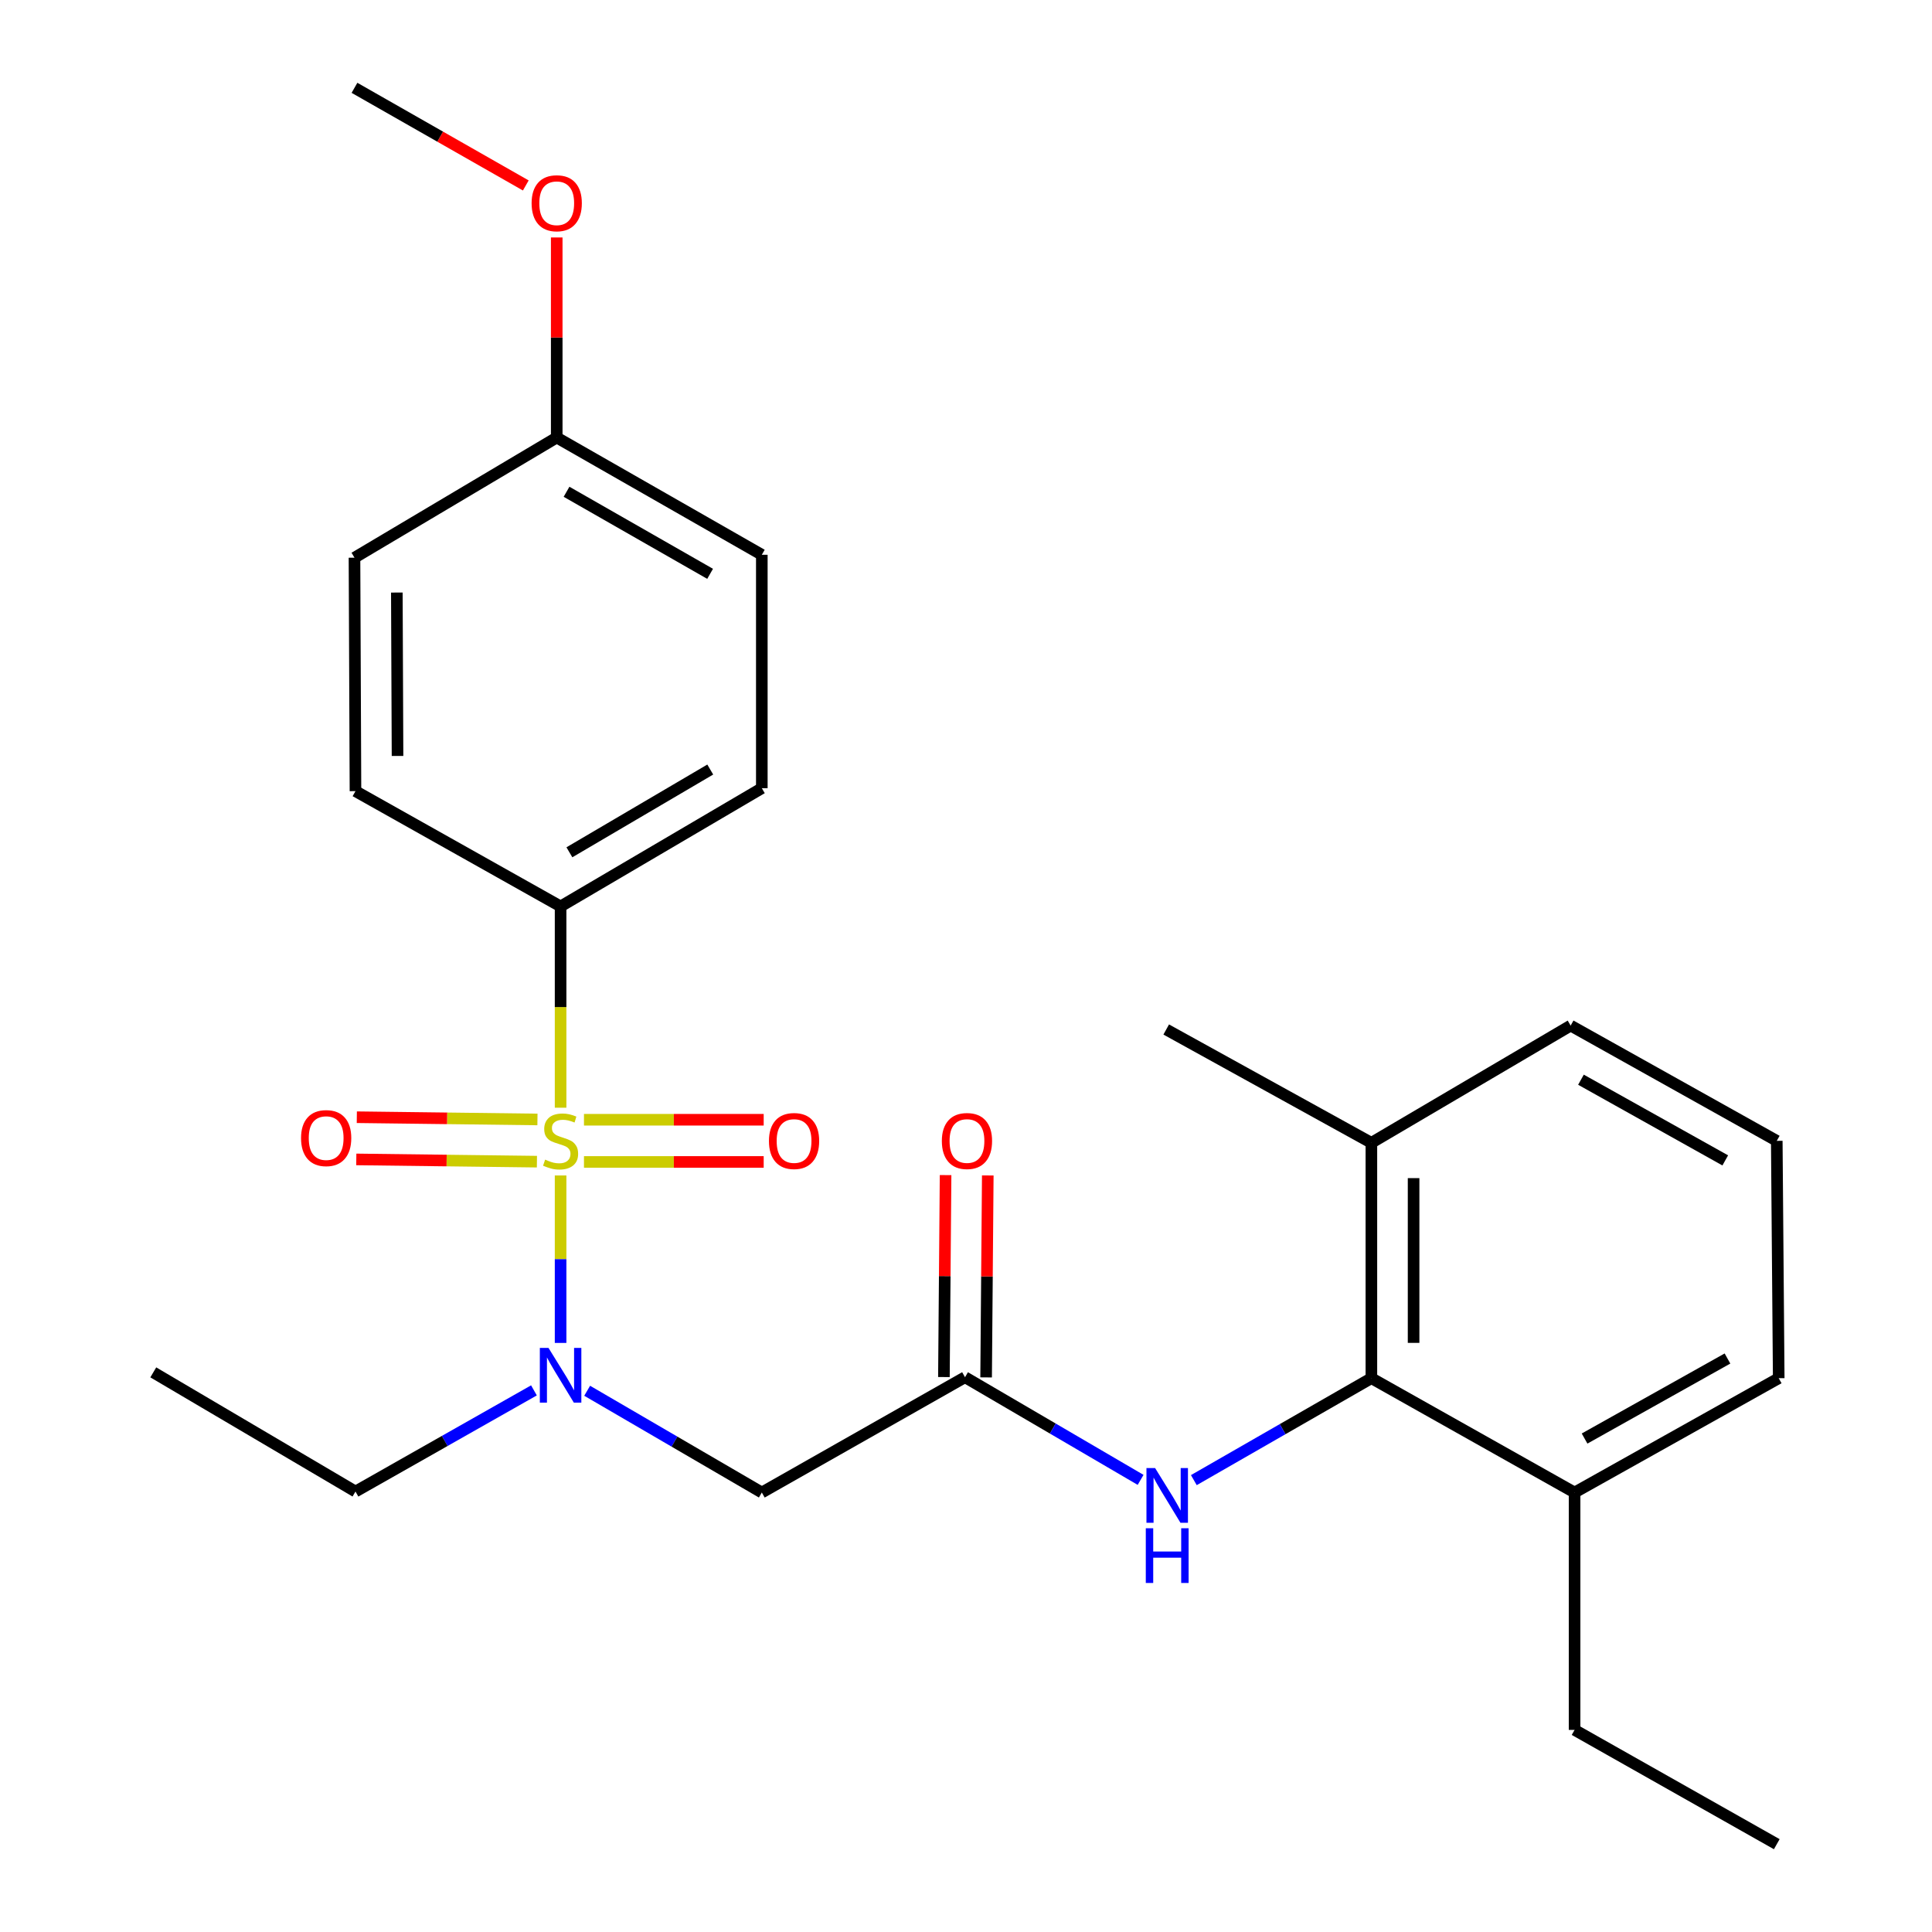 <?xml version='1.0' encoding='iso-8859-1'?>
<svg version='1.1' baseProfile='full'
              xmlns='http://www.w3.org/2000/svg'
                      xmlns:rdkit='http://www.rdkit.org/xml'
                      xmlns:xlink='http://www.w3.org/1999/xlink'
                  xml:space='preserve'
width='1000px' height='1000px' viewBox='0 0 1000 1000'>
<!-- END OF HEADER -->
<rect style='opacity:1.0;fill:#FFFFFF;stroke:none' width='1000' height='1000' x='0' y='0'> </rect>
<path class='bond-0' d='M 290.161,608.415 L 290.161,651.755' style='fill:none;fill-rule:evenodd;stroke:#CCCC00;stroke-width:6px;stroke-linecap:butt;stroke-linejoin:miter;stroke-opacity:1' />
<path class='bond-0' d='M 290.161,651.755 L 290.161,695.096' style='fill:none;fill-rule:evenodd;stroke:#0000FF;stroke-width:6px;stroke-linecap:butt;stroke-linejoin:miter;stroke-opacity:1' />
<path class='bond-5' d='M 290.161,573.348 L 290.161,521.255' style='fill:none;fill-rule:evenodd;stroke:#CCCC00;stroke-width:6px;stroke-linecap:butt;stroke-linejoin:miter;stroke-opacity:1' />
<path class='bond-5' d='M 290.161,521.255 L 290.161,469.161' style='fill:none;fill-rule:evenodd;stroke:#000000;stroke-width:6px;stroke-linecap:butt;stroke-linejoin:miter;stroke-opacity:1' />
<path class='bond-6' d='M 278.183,579.429 L 231.435,578.849' style='fill:none;fill-rule:evenodd;stroke:#CCCC00;stroke-width:6px;stroke-linecap:butt;stroke-linejoin:miter;stroke-opacity:1' />
<path class='bond-6' d='M 231.435,578.849 L 184.688,578.27' style='fill:none;fill-rule:evenodd;stroke:#FF0000;stroke-width:6px;stroke-linecap:butt;stroke-linejoin:miter;stroke-opacity:1' />
<path class='bond-6' d='M 277.912,601.273 L 231.164,600.693' style='fill:none;fill-rule:evenodd;stroke:#CCCC00;stroke-width:6px;stroke-linecap:butt;stroke-linejoin:miter;stroke-opacity:1' />
<path class='bond-6' d='M 231.164,600.693 L 184.417,600.113' style='fill:none;fill-rule:evenodd;stroke:#FF0000;stroke-width:6px;stroke-linecap:butt;stroke-linejoin:miter;stroke-opacity:1' />
<path class='bond-7' d='M 302.262,601.424 L 348.774,601.424' style='fill:none;fill-rule:evenodd;stroke:#CCCC00;stroke-width:6px;stroke-linecap:butt;stroke-linejoin:miter;stroke-opacity:1' />
<path class='bond-7' d='M 348.774,601.424 L 395.285,601.424' style='fill:none;fill-rule:evenodd;stroke:#FF0000;stroke-width:6px;stroke-linecap:butt;stroke-linejoin:miter;stroke-opacity:1' />
<path class='bond-7' d='M 302.262,579.579 L 348.774,579.579' style='fill:none;fill-rule:evenodd;stroke:#CCCC00;stroke-width:6px;stroke-linecap:butt;stroke-linejoin:miter;stroke-opacity:1' />
<path class='bond-7' d='M 348.774,579.579 L 395.285,579.579' style='fill:none;fill-rule:evenodd;stroke:#FF0000;stroke-width:6px;stroke-linecap:butt;stroke-linejoin:miter;stroke-opacity:1' />
<path class='bond-1' d='M 303.915,719.854 L 349.115,746.189' style='fill:none;fill-rule:evenodd;stroke:#0000FF;stroke-width:6px;stroke-linecap:butt;stroke-linejoin:miter;stroke-opacity:1' />
<path class='bond-1' d='M 349.115,746.189 L 394.316,772.523' style='fill:none;fill-rule:evenodd;stroke:#000000;stroke-width:6px;stroke-linecap:butt;stroke-linejoin:miter;stroke-opacity:1' />
<path class='bond-16' d='M 276.37,719.657 L 230.181,745.836' style='fill:none;fill-rule:evenodd;stroke:#0000FF;stroke-width:6px;stroke-linecap:butt;stroke-linejoin:miter;stroke-opacity:1' />
<path class='bond-16' d='M 230.181,745.836 L 183.992,772.014' style='fill:none;fill-rule:evenodd;stroke:#000000;stroke-width:6px;stroke-linecap:butt;stroke-linejoin:miter;stroke-opacity:1' />
<path class='bond-2' d='M 394.316,772.523 L 499.49,712.849' style='fill:none;fill-rule:evenodd;stroke:#000000;stroke-width:6px;stroke-linecap:butt;stroke-linejoin:miter;stroke-opacity:1' />
<path class='bond-4' d='M 499.49,712.849 L 544.931,739.413' style='fill:none;fill-rule:evenodd;stroke:#000000;stroke-width:6px;stroke-linecap:butt;stroke-linejoin:miter;stroke-opacity:1' />
<path class='bond-4' d='M 544.931,739.413 L 590.372,765.978' style='fill:none;fill-rule:evenodd;stroke:#0000FF;stroke-width:6px;stroke-linecap:butt;stroke-linejoin:miter;stroke-opacity:1' />
<path class='bond-8' d='M 510.413,712.939 L 510.843,660.674' style='fill:none;fill-rule:evenodd;stroke:#000000;stroke-width:6px;stroke-linecap:butt;stroke-linejoin:miter;stroke-opacity:1' />
<path class='bond-8' d='M 510.843,660.674 L 511.273,608.41' style='fill:none;fill-rule:evenodd;stroke:#FF0000;stroke-width:6px;stroke-linecap:butt;stroke-linejoin:miter;stroke-opacity:1' />
<path class='bond-8' d='M 488.568,712.759 L 488.998,660.494' style='fill:none;fill-rule:evenodd;stroke:#000000;stroke-width:6px;stroke-linecap:butt;stroke-linejoin:miter;stroke-opacity:1' />
<path class='bond-8' d='M 488.998,660.494 L 489.428,608.23' style='fill:none;fill-rule:evenodd;stroke:#FF0000;stroke-width:6px;stroke-linecap:butt;stroke-linejoin:miter;stroke-opacity:1' />
<path class='bond-3' d='M 709.827,713.346 L 663.878,739.729' style='fill:none;fill-rule:evenodd;stroke:#000000;stroke-width:6px;stroke-linecap:butt;stroke-linejoin:miter;stroke-opacity:1' />
<path class='bond-3' d='M 663.878,739.729 L 617.929,766.112' style='fill:none;fill-rule:evenodd;stroke:#0000FF;stroke-width:6px;stroke-linecap:butt;stroke-linejoin:miter;stroke-opacity:1' />
<path class='bond-9' d='M 709.827,713.346 L 709.827,591.521' style='fill:none;fill-rule:evenodd;stroke:#000000;stroke-width:6px;stroke-linecap:butt;stroke-linejoin:miter;stroke-opacity:1' />
<path class='bond-9' d='M 731.672,695.072 L 731.672,609.795' style='fill:none;fill-rule:evenodd;stroke:#000000;stroke-width:6px;stroke-linecap:butt;stroke-linejoin:miter;stroke-opacity:1' />
<path class='bond-10' d='M 709.827,713.346 L 815.001,772.523' style='fill:none;fill-rule:evenodd;stroke:#000000;stroke-width:6px;stroke-linecap:butt;stroke-linejoin:miter;stroke-opacity:1' />
<path class='bond-11' d='M 290.161,469.161 L 394.316,407.97' style='fill:none;fill-rule:evenodd;stroke:#000000;stroke-width:6px;stroke-linecap:butt;stroke-linejoin:miter;stroke-opacity:1' />
<path class='bond-11' d='M 294.718,441.147 L 367.627,398.313' style='fill:none;fill-rule:evenodd;stroke:#000000;stroke-width:6px;stroke-linecap:butt;stroke-linejoin:miter;stroke-opacity:1' />
<path class='bond-12' d='M 290.161,469.161 L 183.992,409.499' style='fill:none;fill-rule:evenodd;stroke:#000000;stroke-width:6px;stroke-linecap:butt;stroke-linejoin:miter;stroke-opacity:1' />
<path class='bond-19' d='M 709.827,591.521 L 812.962,530.839' style='fill:none;fill-rule:evenodd;stroke:#000000;stroke-width:6px;stroke-linecap:butt;stroke-linejoin:miter;stroke-opacity:1' />
<path class='bond-22' d='M 709.827,591.521 L 603.633,532.865' style='fill:none;fill-rule:evenodd;stroke:#000000;stroke-width:6px;stroke-linecap:butt;stroke-linejoin:miter;stroke-opacity:1' />
<path class='bond-20' d='M 815.001,772.523 L 920.661,713.346' style='fill:none;fill-rule:evenodd;stroke:#000000;stroke-width:6px;stroke-linecap:butt;stroke-linejoin:miter;stroke-opacity:1' />
<path class='bond-20' d='M 820.175,744.587 L 894.137,703.163' style='fill:none;fill-rule:evenodd;stroke:#000000;stroke-width:6px;stroke-linecap:butt;stroke-linejoin:miter;stroke-opacity:1' />
<path class='bond-21' d='M 815.001,772.523 L 815.001,895.393' style='fill:none;fill-rule:evenodd;stroke:#000000;stroke-width:6px;stroke-linecap:butt;stroke-linejoin:miter;stroke-opacity:1' />
<path class='bond-14' d='M 394.316,407.97 L 394.316,287.151' style='fill:none;fill-rule:evenodd;stroke:#000000;stroke-width:6px;stroke-linecap:butt;stroke-linejoin:miter;stroke-opacity:1' />
<path class='bond-15' d='M 183.992,409.499 L 183.482,288.668' style='fill:none;fill-rule:evenodd;stroke:#000000;stroke-width:6px;stroke-linecap:butt;stroke-linejoin:miter;stroke-opacity:1' />
<path class='bond-15' d='M 205.761,391.282 L 205.404,306.701' style='fill:none;fill-rule:evenodd;stroke:#000000;stroke-width:6px;stroke-linecap:butt;stroke-linejoin:miter;stroke-opacity:1' />
<path class='bond-13' d='M 288.159,226.469 L 183.482,288.668' style='fill:none;fill-rule:evenodd;stroke:#000000;stroke-width:6px;stroke-linecap:butt;stroke-linejoin:miter;stroke-opacity:1' />
<path class='bond-17' d='M 288.159,226.469 L 288.159,174.69' style='fill:none;fill-rule:evenodd;stroke:#000000;stroke-width:6px;stroke-linecap:butt;stroke-linejoin:miter;stroke-opacity:1' />
<path class='bond-17' d='M 288.159,174.69 L 288.159,122.911' style='fill:none;fill-rule:evenodd;stroke:#FF0000;stroke-width:6px;stroke-linecap:butt;stroke-linejoin:miter;stroke-opacity:1' />
<path class='bond-26' d='M 288.159,226.469 L 394.316,287.151' style='fill:none;fill-rule:evenodd;stroke:#000000;stroke-width:6px;stroke-linecap:butt;stroke-linejoin:miter;stroke-opacity:1' />
<path class='bond-26' d='M 293.241,254.537 L 367.551,297.015' style='fill:none;fill-rule:evenodd;stroke:#000000;stroke-width:6px;stroke-linecap:butt;stroke-linejoin:miter;stroke-opacity:1' />
<path class='bond-24' d='M 183.992,772.014 L 79.339,710.336' style='fill:none;fill-rule:evenodd;stroke:#000000;stroke-width:6px;stroke-linecap:butt;stroke-linejoin:miter;stroke-opacity:1' />
<path class='bond-23' d='M 272.147,95.991 L 227.814,70.723' style='fill:none;fill-rule:evenodd;stroke:#FF0000;stroke-width:6px;stroke-linecap:butt;stroke-linejoin:miter;stroke-opacity:1' />
<path class='bond-23' d='M 227.814,70.723 L 183.482,45.455' style='fill:none;fill-rule:evenodd;stroke:#000000;stroke-width:6px;stroke-linecap:butt;stroke-linejoin:miter;stroke-opacity:1' />
<path class='bond-18' d='M 919.653,590.501 L 920.661,713.346' style='fill:none;fill-rule:evenodd;stroke:#000000;stroke-width:6px;stroke-linecap:butt;stroke-linejoin:miter;stroke-opacity:1' />
<path class='bond-27' d='M 919.653,590.501 L 812.962,530.839' style='fill:none;fill-rule:evenodd;stroke:#000000;stroke-width:6px;stroke-linecap:butt;stroke-linejoin:miter;stroke-opacity:1' />
<path class='bond-27' d='M 892.987,600.619 L 818.303,558.855' style='fill:none;fill-rule:evenodd;stroke:#000000;stroke-width:6px;stroke-linecap:butt;stroke-linejoin:miter;stroke-opacity:1' />
<path class='bond-25' d='M 815.001,895.393 L 919.653,954.545' style='fill:none;fill-rule:evenodd;stroke:#000000;stroke-width:6px;stroke-linecap:butt;stroke-linejoin:miter;stroke-opacity:1' />
<path  class='atom-0' d='M 282.161 600.221
Q 282.481 600.341, 283.801 600.901
Q 285.121 601.461, 286.561 601.821
Q 288.041 602.141, 289.481 602.141
Q 292.161 602.141, 293.721 600.861
Q 295.281 599.541, 295.281 597.261
Q 295.281 595.701, 294.481 594.741
Q 293.721 593.781, 292.521 593.261
Q 291.321 592.741, 289.321 592.141
Q 286.801 591.381, 285.281 590.661
Q 283.801 589.941, 282.721 588.421
Q 281.681 586.901, 281.681 584.341
Q 281.681 580.781, 284.081 578.581
Q 286.521 576.381, 291.321 576.381
Q 294.601 576.381, 298.321 577.941
L 297.401 581.021
Q 294.001 579.621, 291.441 579.621
Q 288.681 579.621, 287.161 580.781
Q 285.641 581.901, 285.681 583.861
Q 285.681 585.381, 286.441 586.301
Q 287.241 587.221, 288.361 587.741
Q 289.521 588.261, 291.441 588.861
Q 294.001 589.661, 295.521 590.461
Q 297.041 591.261, 298.121 592.901
Q 299.241 594.501, 299.241 597.261
Q 299.241 601.181, 296.601 603.301
Q 294.001 605.381, 289.641 605.381
Q 287.121 605.381, 285.201 604.821
Q 283.321 604.301, 281.081 603.381
L 282.161 600.221
' fill='#CCCC00'/>
<path  class='atom-1' d='M 283.901 697.681
L 293.181 712.681
Q 294.101 714.161, 295.581 716.841
Q 297.061 719.521, 297.141 719.681
L 297.141 697.681
L 300.901 697.681
L 300.901 726.001
L 297.021 726.001
L 287.061 709.601
Q 285.901 707.681, 284.661 705.481
Q 283.461 703.281, 283.101 702.601
L 283.101 726.001
L 279.421 726.001
L 279.421 697.681
L 283.901 697.681
' fill='#0000FF'/>
<path  class='atom-5' d='M 597.883 759.868
L 607.163 774.868
Q 608.083 776.348, 609.563 779.028
Q 611.043 781.708, 611.123 781.868
L 611.123 759.868
L 614.883 759.868
L 614.883 788.188
L 611.003 788.188
L 601.043 771.788
Q 599.883 769.868, 598.643 767.668
Q 597.443 765.468, 597.083 764.788
L 597.083 788.188
L 593.403 788.188
L 593.403 759.868
L 597.883 759.868
' fill='#0000FF'/>
<path  class='atom-5' d='M 593.063 791.02
L 596.903 791.02
L 596.903 803.06
L 611.383 803.06
L 611.383 791.02
L 615.223 791.02
L 615.223 819.34
L 611.383 819.34
L 611.383 806.26
L 596.903 806.26
L 596.903 819.34
L 593.063 819.34
L 593.063 791.02
' fill='#0000FF'/>
<path  class='atom-7' d='M 155.821 589.076
Q 155.821 582.276, 159.181 578.476
Q 162.541 574.676, 168.821 574.676
Q 175.101 574.676, 178.461 578.476
Q 181.821 582.276, 181.821 589.076
Q 181.821 595.956, 178.421 599.876
Q 175.021 603.756, 168.821 603.756
Q 162.581 603.756, 159.181 599.876
Q 155.821 595.996, 155.821 589.076
M 168.821 600.556
Q 173.141 600.556, 175.461 597.676
Q 177.821 594.756, 177.821 589.076
Q 177.821 583.516, 175.461 580.716
Q 173.141 577.876, 168.821 577.876
Q 164.501 577.876, 162.141 580.676
Q 159.821 583.476, 159.821 589.076
Q 159.821 594.796, 162.141 597.676
Q 164.501 600.556, 168.821 600.556
' fill='#FF0000'/>
<path  class='atom-8' d='M 398.004 590.581
Q 398.004 583.781, 401.364 579.981
Q 404.724 576.181, 411.004 576.181
Q 417.284 576.181, 420.644 579.981
Q 424.004 583.781, 424.004 590.581
Q 424.004 597.461, 420.604 601.381
Q 417.204 605.261, 411.004 605.261
Q 404.764 605.261, 401.364 601.381
Q 398.004 597.501, 398.004 590.581
M 411.004 602.061
Q 415.324 602.061, 417.644 599.181
Q 420.004 596.261, 420.004 590.581
Q 420.004 585.021, 417.644 582.221
Q 415.324 579.381, 411.004 579.381
Q 406.684 579.381, 404.324 582.181
Q 402.004 584.981, 402.004 590.581
Q 402.004 596.301, 404.324 599.181
Q 406.684 602.061, 411.004 602.061
' fill='#FF0000'/>
<path  class='atom-9' d='M 487.498 590.581
Q 487.498 583.781, 490.858 579.981
Q 494.218 576.181, 500.498 576.181
Q 506.778 576.181, 510.138 579.981
Q 513.498 583.781, 513.498 590.581
Q 513.498 597.461, 510.098 601.381
Q 506.698 605.261, 500.498 605.261
Q 494.258 605.261, 490.858 601.381
Q 487.498 597.501, 487.498 590.581
M 500.498 602.061
Q 504.818 602.061, 507.138 599.181
Q 509.498 596.261, 509.498 590.581
Q 509.498 585.021, 507.138 582.221
Q 504.818 579.381, 500.498 579.381
Q 496.178 579.381, 493.818 582.181
Q 491.498 584.981, 491.498 590.581
Q 491.498 596.301, 493.818 599.181
Q 496.178 602.061, 500.498 602.061
' fill='#FF0000'/>
<path  class='atom-18' d='M 275.159 105.197
Q 275.159 98.397, 278.519 94.597
Q 281.879 90.797, 288.159 90.797
Q 294.439 90.797, 297.799 94.597
Q 301.159 98.397, 301.159 105.197
Q 301.159 112.077, 297.759 115.997
Q 294.359 119.877, 288.159 119.877
Q 281.919 119.877, 278.519 115.997
Q 275.159 112.117, 275.159 105.197
M 288.159 116.677
Q 292.479 116.677, 294.799 113.797
Q 297.159 110.877, 297.159 105.197
Q 297.159 99.637, 294.799 96.837
Q 292.479 93.997, 288.159 93.997
Q 283.839 93.997, 281.479 96.797
Q 279.159 99.597, 279.159 105.197
Q 279.159 110.917, 281.479 113.797
Q 283.839 116.677, 288.159 116.677
' fill='#FF0000'/>
</svg>
